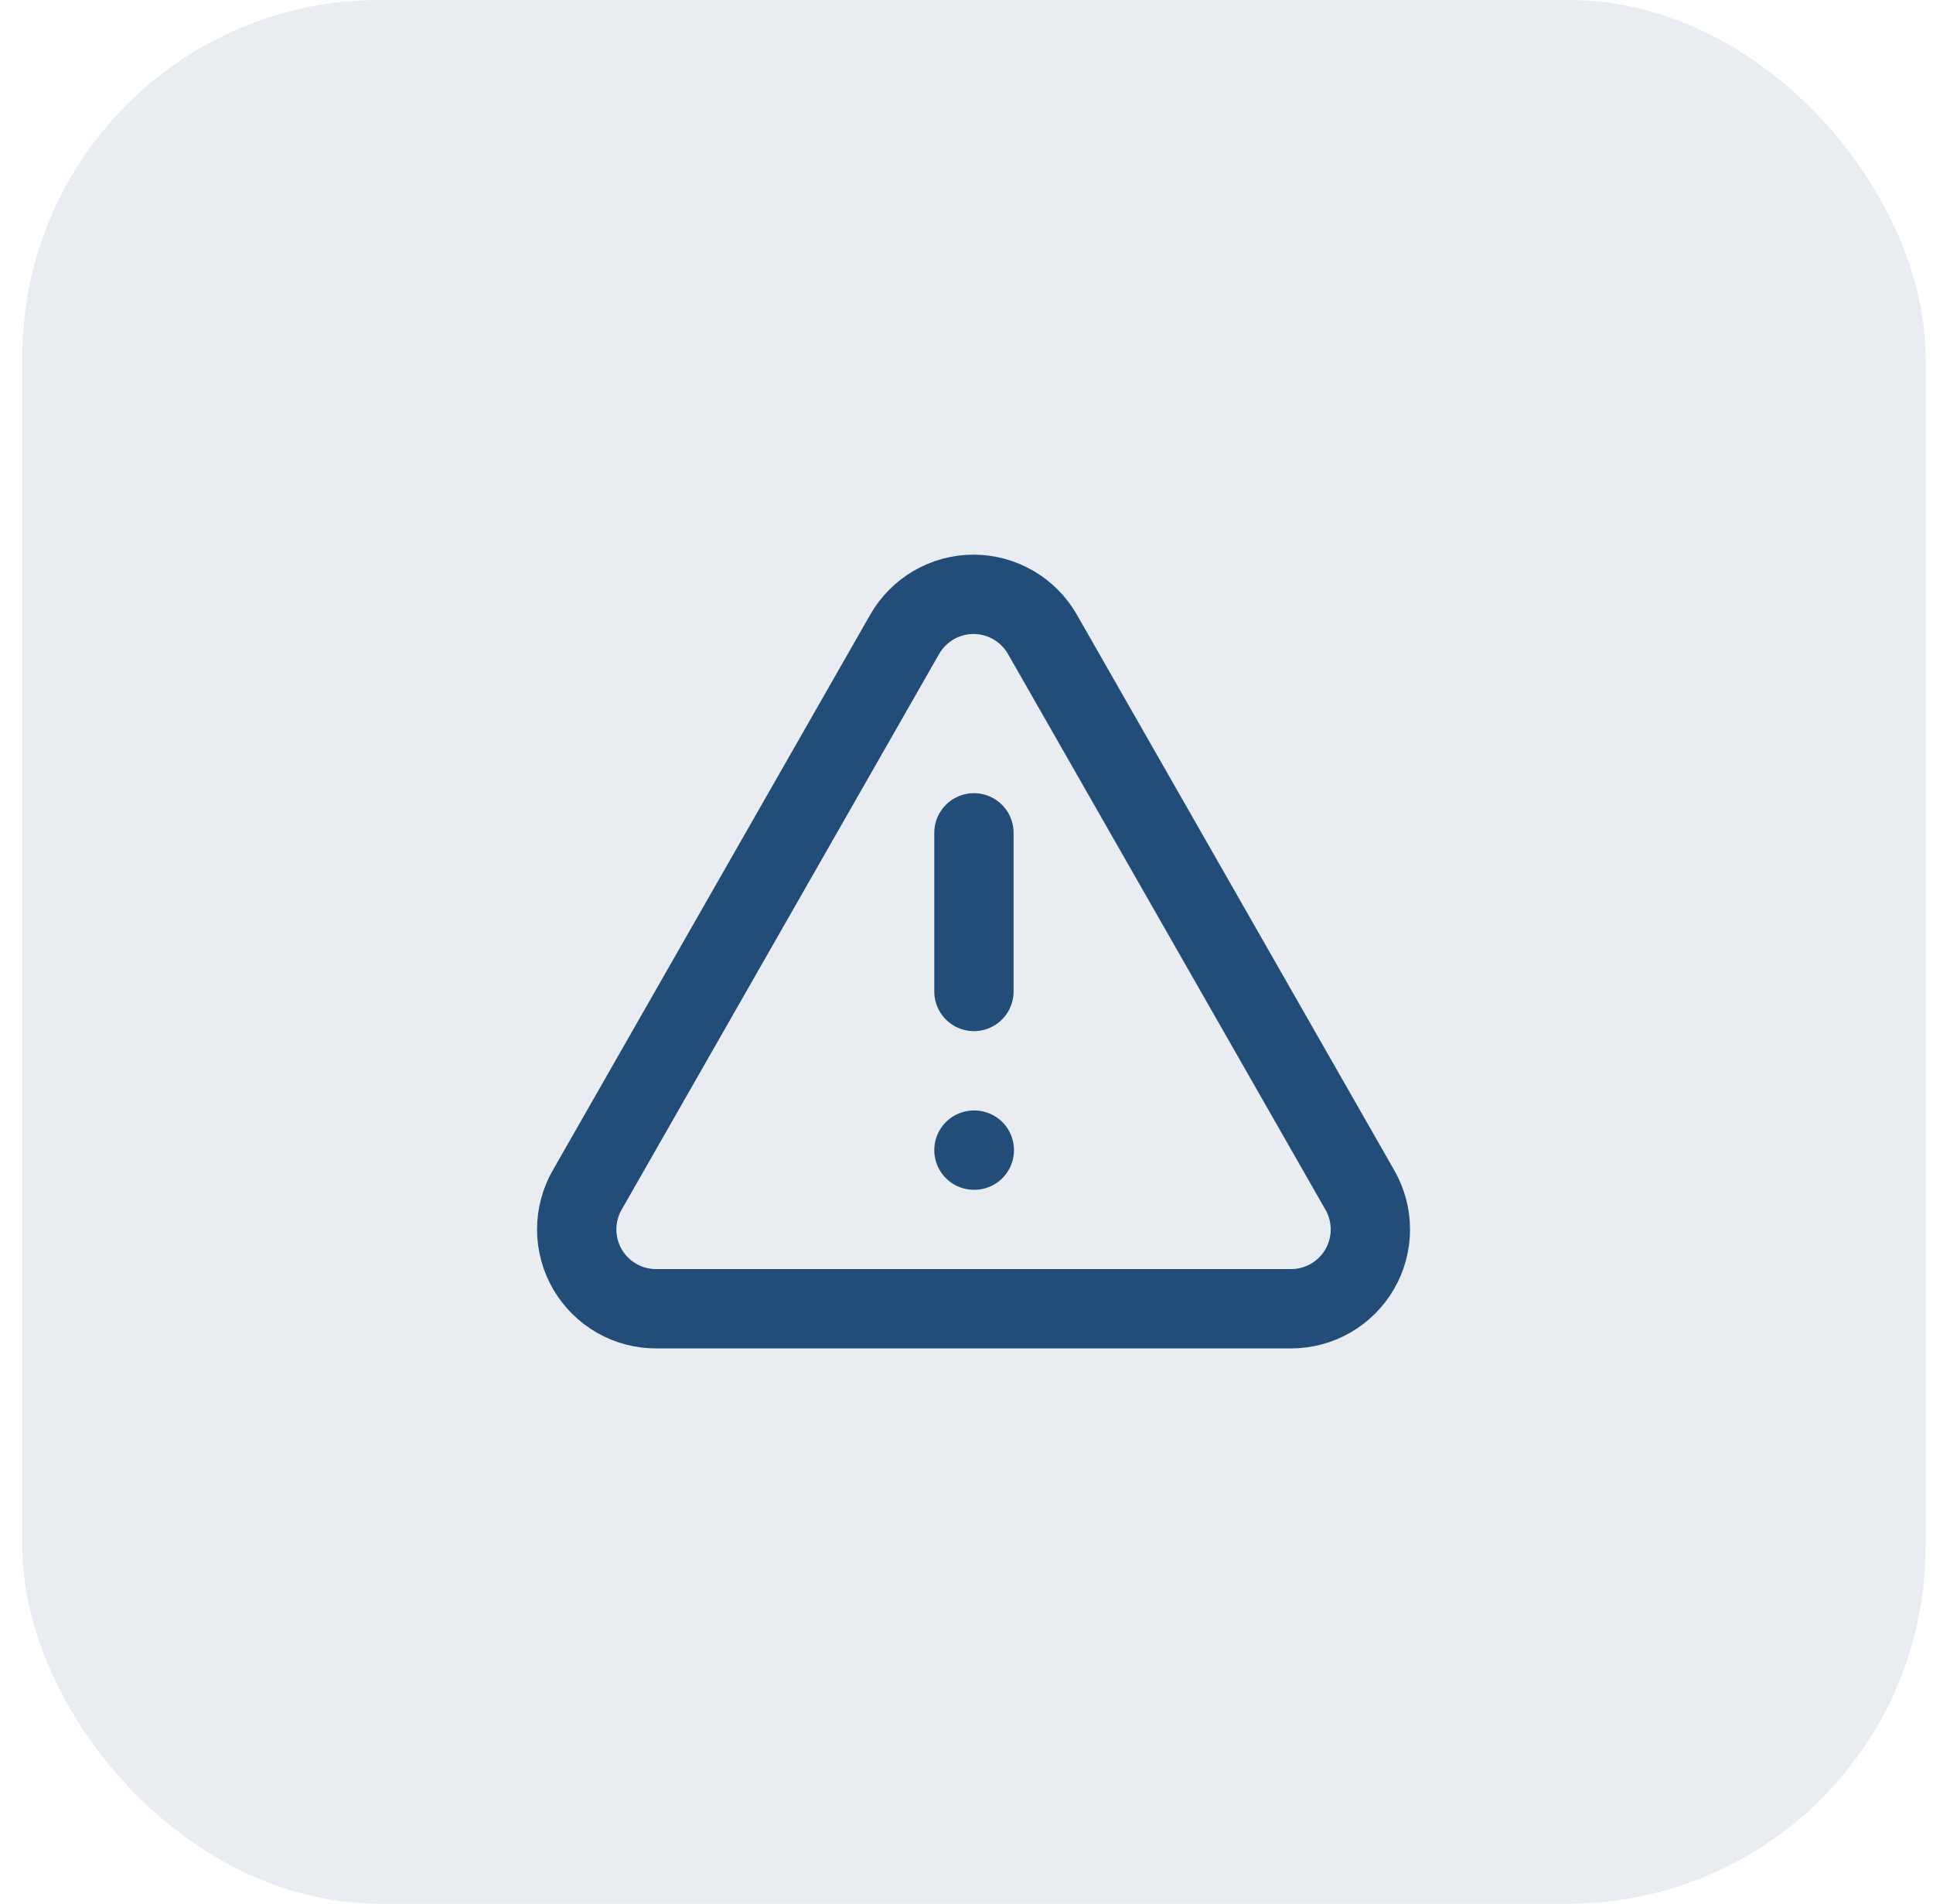 <svg width="65" height="64" viewBox="0 0 65 64" fill="none" xmlns="http://www.w3.org/2000/svg">
<rect x="0.75" width="64" height="64" rx="12" fill="#214D78" fill-opacity="0.1"/>
<path d="M45.723 40L35.057 21.333C34.824 20.923 34.487 20.582 34.079 20.344C33.672 20.107 33.208 19.981 32.737 19.981C32.265 19.981 31.802 20.107 31.394 20.344C30.987 20.582 30.649 20.923 30.417 21.333L19.75 40C19.515 40.407 19.392 40.869 19.393 41.339C19.394 41.809 19.519 42.271 19.756 42.677C19.993 43.083 20.333 43.419 20.742 43.652C21.15 43.884 21.613 44.004 22.083 44H43.417C43.885 43.999 44.344 43.876 44.749 43.642C45.154 43.407 45.49 43.071 45.724 42.666C45.958 42.26 46.081 41.8 46.081 41.333C46.081 40.865 45.957 40.405 45.723 40Z" stroke="#214D78" stroke-width="2.667" stroke-linecap="round" stroke-linejoin="round"/>
<path d="M32.75 28V33.333" stroke="#214D78" stroke-width="2.667" stroke-linecap="round" stroke-linejoin="round"/>
<path d="M32.75 38.667H32.763" stroke="#214D78" stroke-width="2.667" stroke-linecap="round" stroke-linejoin="round"/>
</svg>
